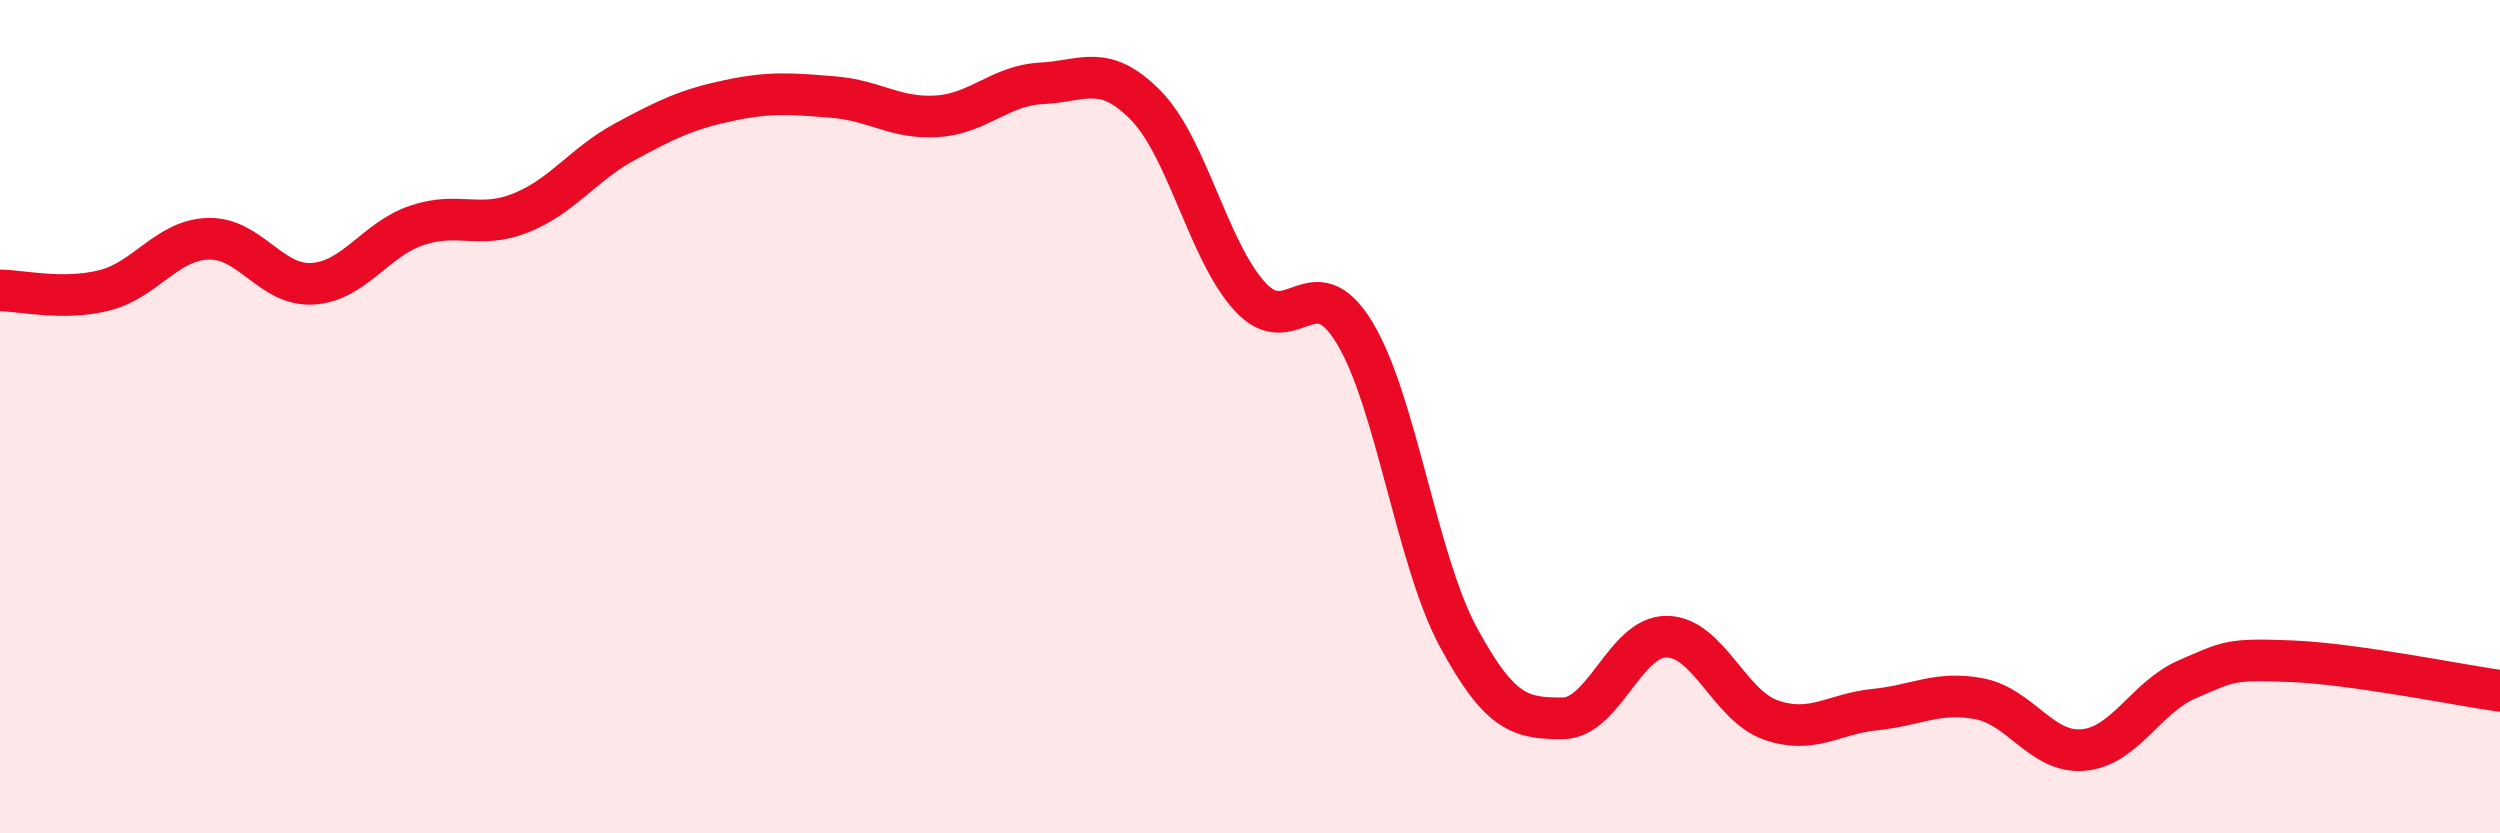 
    <svg width="60" height="20" viewBox="0 0 60 20" xmlns="http://www.w3.org/2000/svg">
      <path
        d="M 0,6.97 C 0.5,6.97 1.5,7.22 2.5,6.97 C 3.5,6.72 4,5.76 5,5.73 C 6,5.7 6.5,6.87 7.5,6.81 C 8.5,6.75 9,5.75 10,5.41 C 11,5.07 11.5,5.51 12.5,5.11 C 13.5,4.71 14,3.94 15,3.4 C 16,2.86 16.5,2.62 17.5,2.41 C 18.5,2.2 19,2.25 20,2.33 C 21,2.41 21.5,2.86 22.5,2.79 C 23.5,2.72 24,2.05 25,2 C 26,1.95 26.5,1.51 27.5,2.53 C 28.5,3.55 29,6.03 30,7.12 C 31,8.21 31.5,6.34 32.5,7.97 C 33.5,9.6 34,13.44 35,15.29 C 36,17.14 36.5,17.24 37.5,17.24 C 38.5,17.24 39,15.27 40,15.28 C 41,15.29 41.5,16.93 42.5,17.28 C 43.5,17.63 44,17.13 45,17.03 C 46,16.93 46.5,16.58 47.5,16.77 C 48.5,16.96 49,18.09 50,18 C 51,17.91 51.5,16.73 52.5,16.3 C 53.5,15.87 53.5,15.81 55,15.87 C 56.5,15.93 59,16.44 60,16.58L60 20L0 20Z"
        fill="#EB0A25"
        opacity="0.1"
        stroke-linecap="round"
        stroke-linejoin="round"
      />
      <path
        d="M 0,6.97 C 0.5,6.97 1.5,7.22 2.5,6.97 C 3.5,6.72 4,5.76 5,5.73 C 6,5.7 6.5,6.87 7.5,6.81 C 8.5,6.75 9,5.75 10,5.41 C 11,5.07 11.5,5.51 12.5,5.11 C 13.5,4.71 14,3.94 15,3.4 C 16,2.86 16.5,2.62 17.5,2.41 C 18.5,2.2 19,2.25 20,2.33 C 21,2.41 21.5,2.86 22.5,2.79 C 23.5,2.72 24,2.05 25,2 C 26,1.95 26.5,1.51 27.5,2.53 C 28.5,3.55 29,6.03 30,7.12 C 31,8.21 31.5,6.34 32.5,7.97 C 33.5,9.6 34,13.44 35,15.29 C 36,17.14 36.5,17.24 37.5,17.24 C 38.5,17.24 39,15.27 40,15.28 C 41,15.29 41.5,16.93 42.5,17.28 C 43.5,17.63 44,17.13 45,17.03 C 46,16.93 46.5,16.58 47.5,16.77 C 48.5,16.96 49,18.09 50,18 C 51,17.91 51.5,16.73 52.5,16.3 C 53.5,15.87 53.5,15.81 55,15.87 C 56.5,15.93 59,16.44 60,16.58"
        stroke="#EB0A25"
        stroke-width="1"
        fill="none"
        stroke-linecap="round"
        stroke-linejoin="round"
      />
    </svg>
  